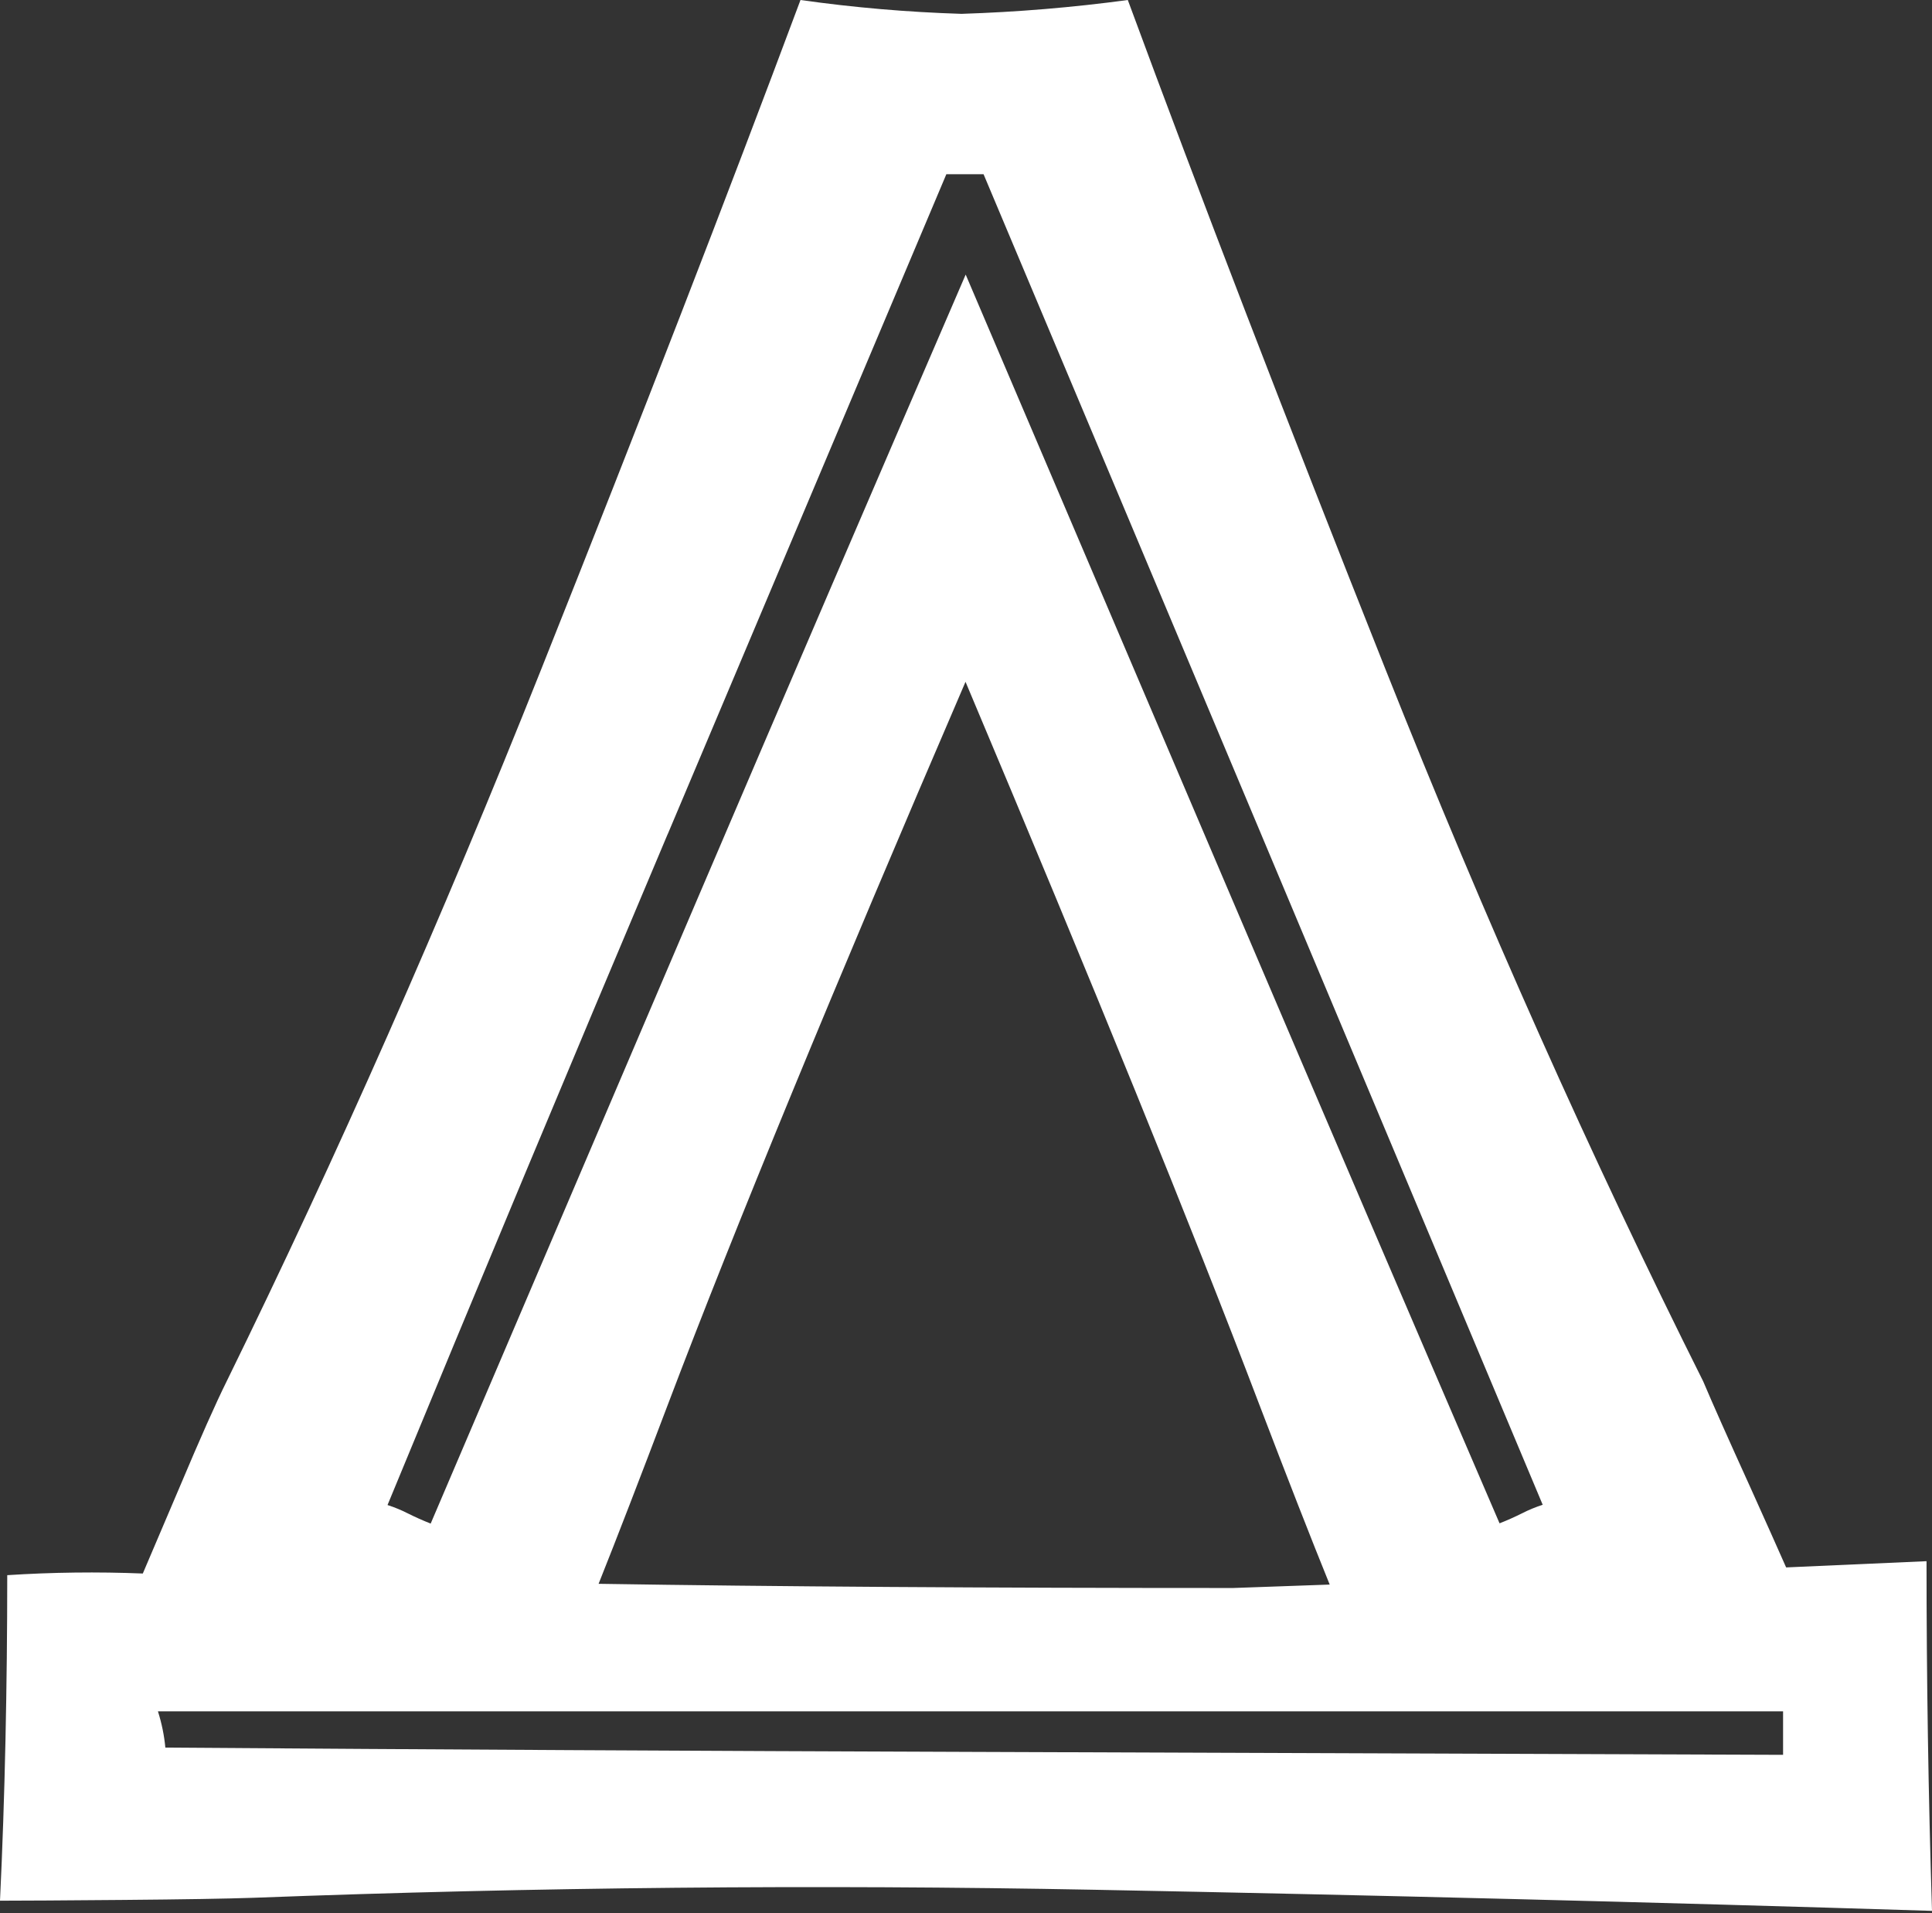 <?xml version="1.0" encoding="UTF-8"?> <svg xmlns="http://www.w3.org/2000/svg" width="300" height="297" viewBox="0 0 300 297" fill="none"><rect x="0" y="0" width="300" height="297" fill="#333333" stroke="none"/> <path d="M277.35 243.347C276.025 240.348 274.175 236.206 271.775 230.88C268.325 223.292 265.892 217.821 264.475 214.467C247.042 179.643 230.592 142.781 215.125 103.88C199.658 64.979 186.325 30.353 175.125 0C166.584 1.154 157.958 1.872 149.3 2.15C140.914 1.889 132.561 1.17 124.3 0C112.967 30.353 99.55 64.979 84.05 103.88C68.55 142.781 52.267 179.637 35.2 214.447C33.533 217.801 31.1 223.272 27.9 230.86L22.175 244.294C15.159 244.012 8.127 244.098 1.125 244.55C1.125 253.112 1.033 261.66 0.85 270.195C0.667 278.73 0.383 287.028 0 295.09C3.433 295.09 9.808 295.05 19.125 294.971C28.442 294.892 35.2 294.781 39.4 294.636C83.167 292.979 126.7 292.565 170 293.393C213.3 294.222 256.633 295.313 300 296.668C299.433 278.651 299.15 260.555 299.15 242.38C291.933 242.696 284.667 243.018 277.35 243.347ZM103.675 129.525L146.95 27.045H152.725C166.458 59.647 180.825 93.8 195.825 129.505C210.825 165.21 225.4 199.915 239.55 233.622C238.433 233.982 237.362 234.425 236.35 234.943C235.218 235.51 234.05 236.03 232.85 236.502C218.883 204.071 205.017 171.72 191.25 139.447L149.95 42.629C136 74.915 122.125 107.201 108.325 139.487C94.525 171.772 80.708 204.124 66.875 236.541C65.675 236.07 64.507 235.549 63.375 234.983C62.363 234.464 61.292 234.022 60.175 233.661C74.092 199.929 88.592 165.21 103.675 129.505V129.525ZM206.475 246.01L191.475 246.543C153.142 246.543 120.3 246.326 92.95 245.892C95.8 238.751 99.408 229.413 103.775 217.88C114.108 190.644 129.492 153.302 149.925 105.853C169.925 153.302 185.108 190.644 195.475 217.88C199.925 229.532 203.592 238.908 206.475 246.01ZM276.875 269.287V272.444L151.425 271.99C109.458 271.845 67.542 271.622 25.675 271.319C25.497 269.423 25.112 267.541 24.525 265.697H276.875V269.287Z" fill="white"></path> </svg> 